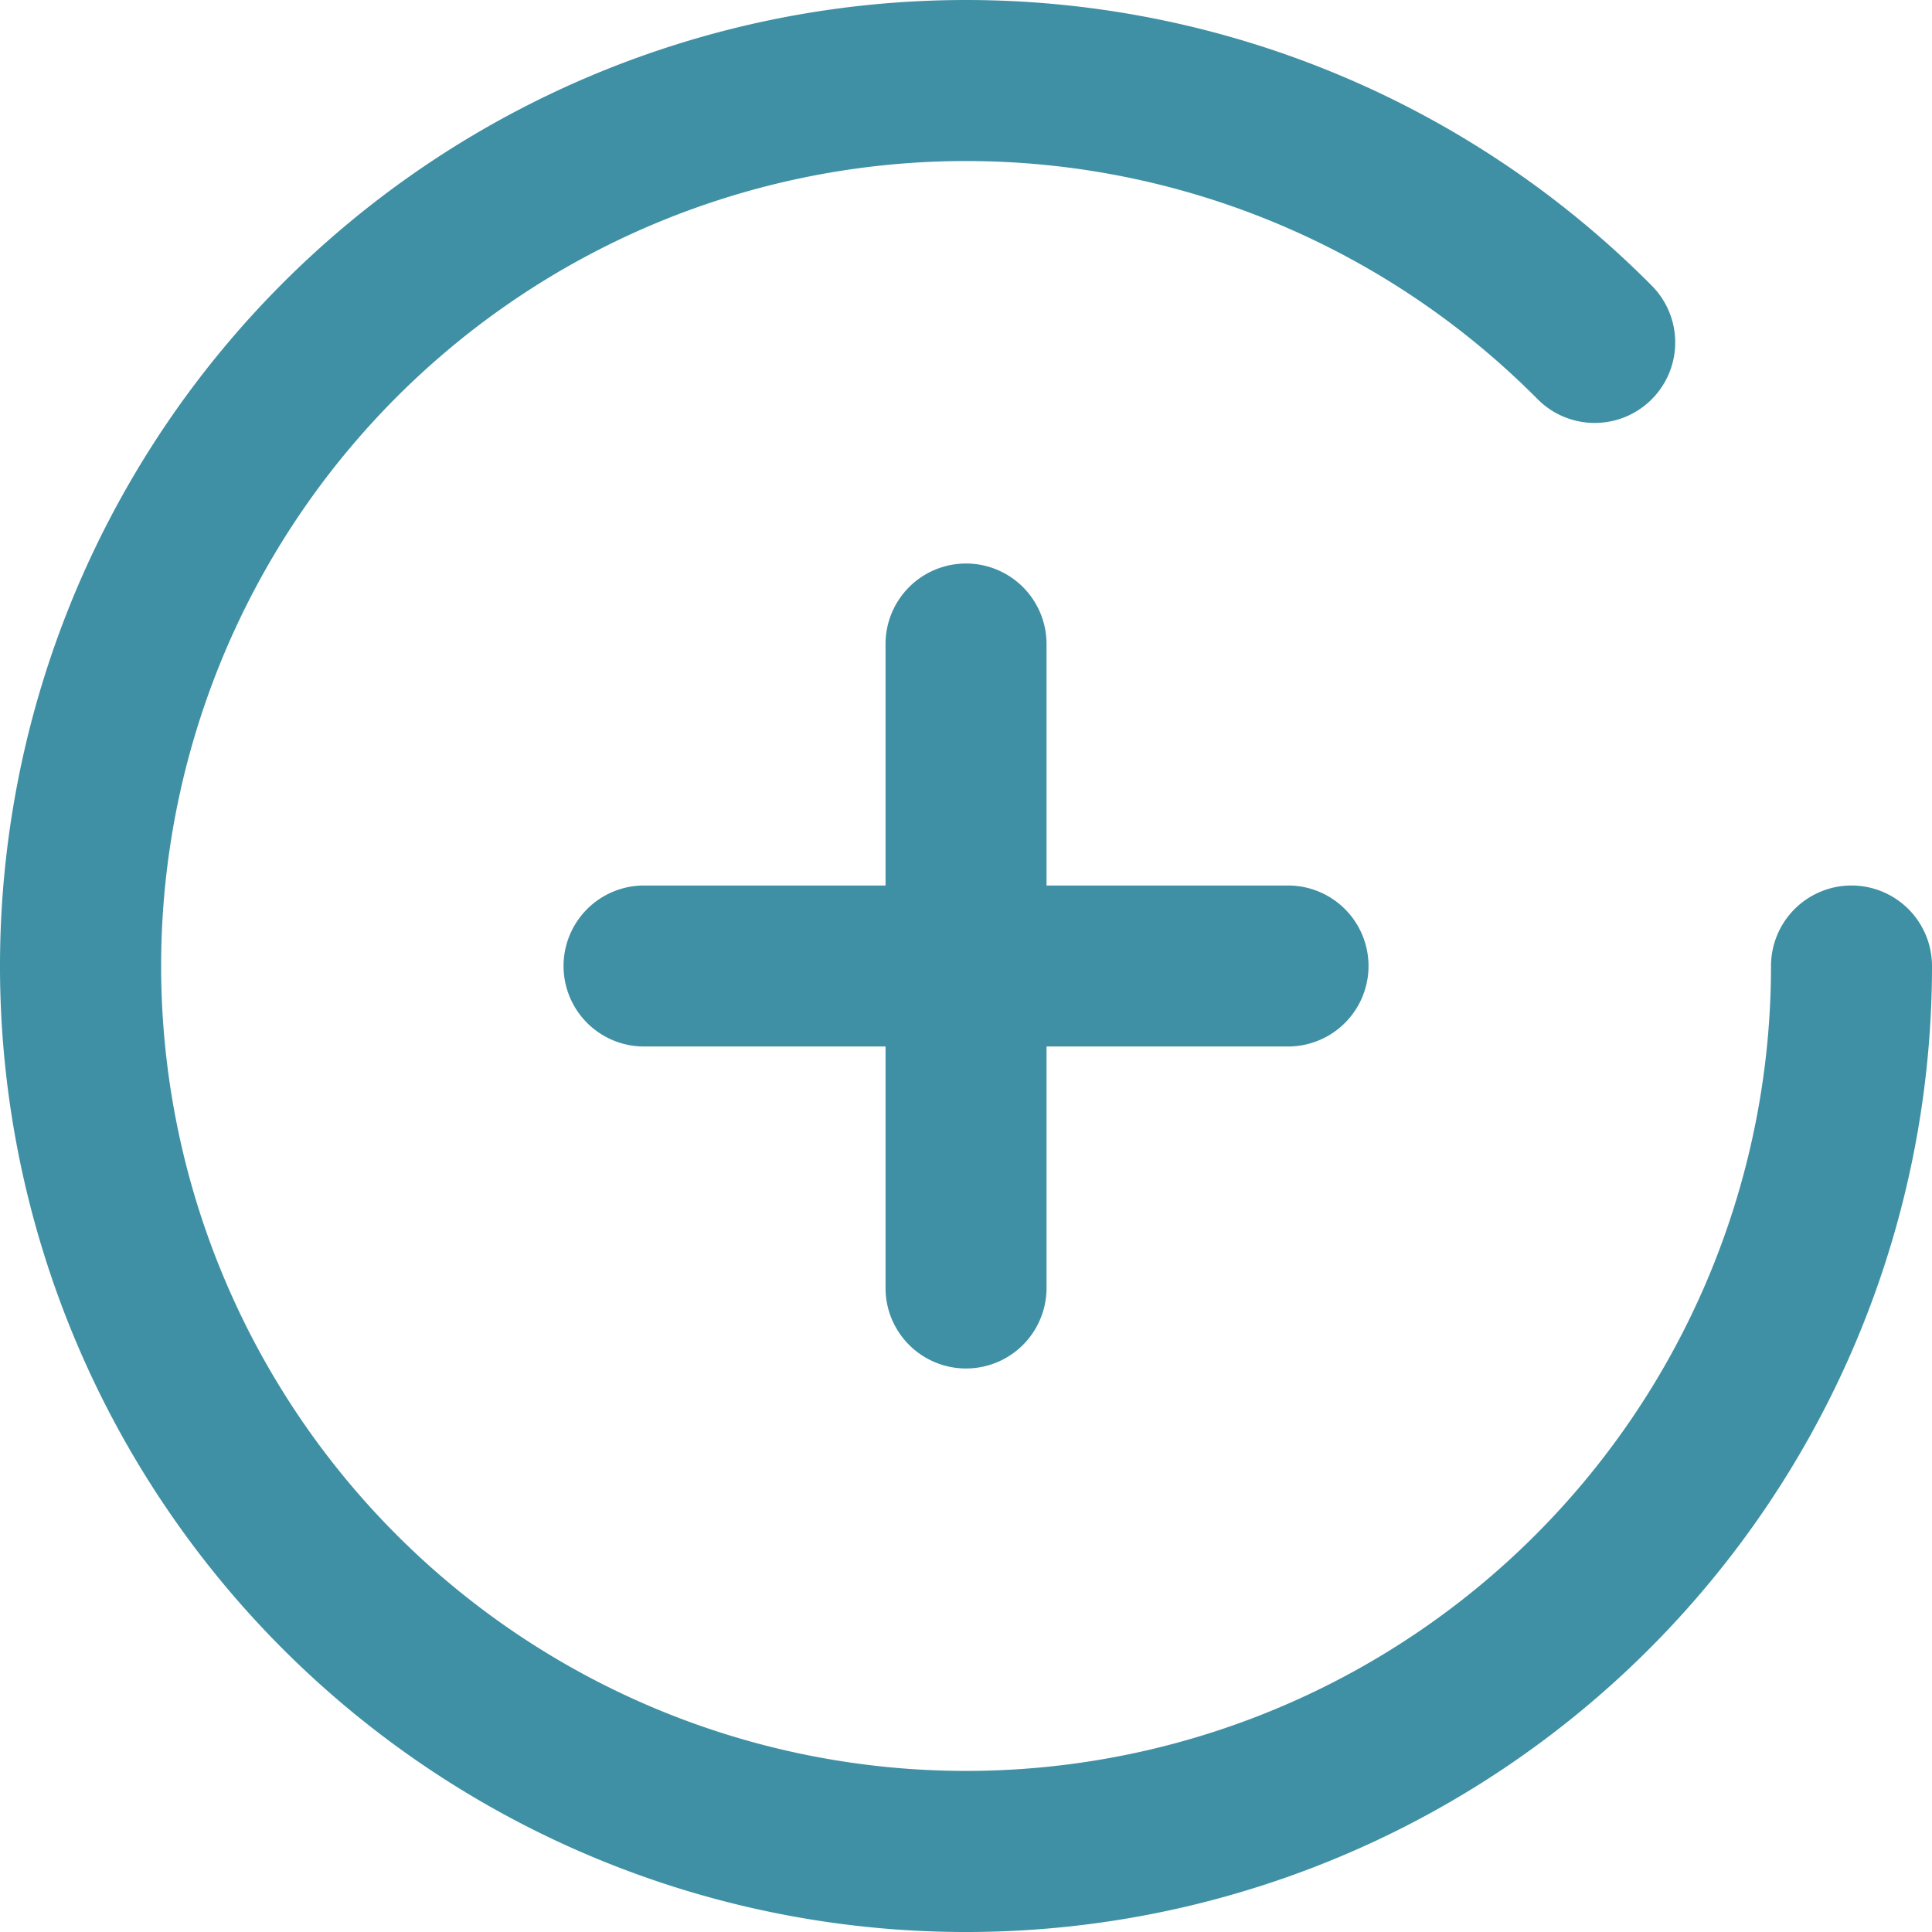 <svg id="add-button" xmlns="http://www.w3.org/2000/svg" width="55.37" height="55.37" viewBox="0 0 55.37 55.37">
  <g id="Groupe_122" data-name="Groupe 122" transform="translate(0 0)">
    <g id="Groupe_121" data-name="Groupe 121">
      <path id="Tracé_150" data-name="Tracé 150" d="M53.063,25.378a2.308,2.308,0,0,0-2.307,2.307,23.069,23.069,0,1,1-6.7-16.256,2.307,2.307,0,1,0,3.274-3.251A27.685,27.685,0,1,0,55.37,27.685,2.308,2.308,0,0,0,53.063,25.378Z" transform="translate(0 0)" fill="#3f90a4"/>
    </g>
  </g>
  <g id="Groupe_124" data-name="Groupe 124" transform="translate(16.15 16.15)">
    <g id="Groupe_123" data-name="Groupe 123">
      <path id="Tracé_151" data-name="Tracé 151" d="M132.764,121.228h-6.921v-6.921a2.307,2.307,0,1,0-4.614,0v6.921h-6.921a2.307,2.307,0,1,0,0,4.614h6.921v6.921a2.307,2.307,0,1,0,4.614,0v-6.921h6.921a2.307,2.307,0,1,0,0-4.614Z" transform="translate(-112 -112)" fill="#3f90a4"/>
    </g>
  </g>
</svg>
